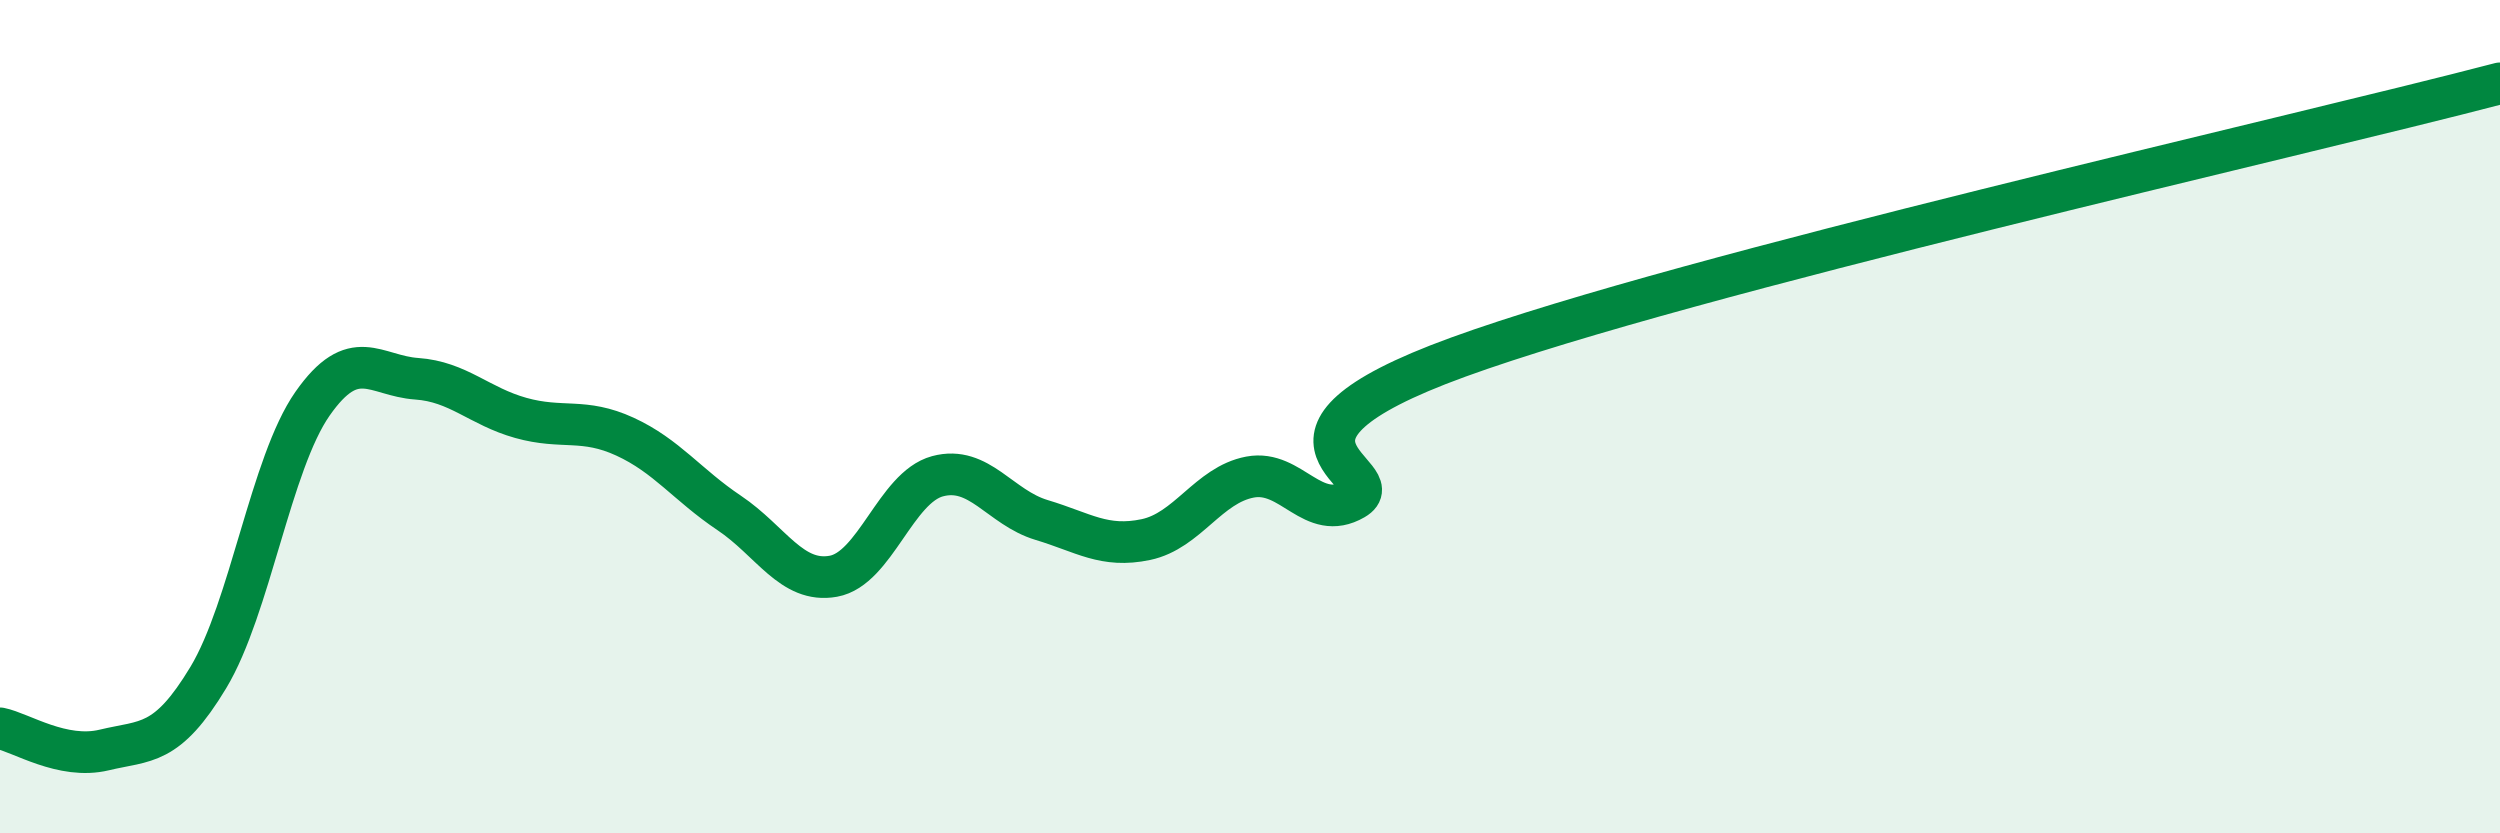 
    <svg width="60" height="20" viewBox="0 0 60 20" xmlns="http://www.w3.org/2000/svg">
      <path
        d="M 0,17.48 C 0.5,17.58 1.5,18.24 2.5,18 C 3.5,17.76 4,17.92 5,16.26 C 6,14.6 6.5,11.12 7.5,9.69 C 8.5,8.26 9,9.02 10,9.09 C 11,9.16 11.5,9.75 12.5,10.03 C 13.5,10.31 14,10.02 15,10.48 C 16,10.94 16.5,11.64 17.5,12.31 C 18.5,12.98 19,14.01 20,13.83 C 21,13.65 21.5,11.7 22.5,11.43 C 23.5,11.16 24,12.18 25,12.48 C 26,12.78 26.5,13.16 27.5,12.95 C 28.5,12.74 29,11.64 30,11.45 C 31,11.26 31.5,12.56 32.5,11.98 C 33.5,11.4 29.5,10.57 35,8.57 C 40.5,6.57 55,3.31 60,2L60 20L0 20Z"
        fill="#008740"
        opacity="0.1"
        stroke-linecap="round"
        stroke-linejoin="round"
      />
      <path
        d="M 0,17.48 C 0.5,17.58 1.5,18.24 2.5,18 C 3.5,17.76 4,17.92 5,16.26 C 6,14.6 6.5,11.12 7.5,9.69 C 8.5,8.26 9,9.02 10,9.09 C 11,9.16 11.5,9.75 12.5,10.03 C 13.5,10.31 14,10.02 15,10.48 C 16,10.94 16.5,11.64 17.5,12.31 C 18.5,12.98 19,14.01 20,13.83 C 21,13.65 21.5,11.7 22.5,11.43 C 23.5,11.16 24,12.18 25,12.48 C 26,12.78 26.5,13.16 27.5,12.95 C 28.5,12.74 29,11.64 30,11.45 C 31,11.26 31.5,12.56 32.5,11.98 C 33.5,11.4 29.5,10.57 35,8.57 C 40.5,6.57 55,3.31 60,2"
        stroke="#008740"
        stroke-width="1"
        fill="none"
        stroke-linecap="round"
        stroke-linejoin="round"
      />
    </svg>
  